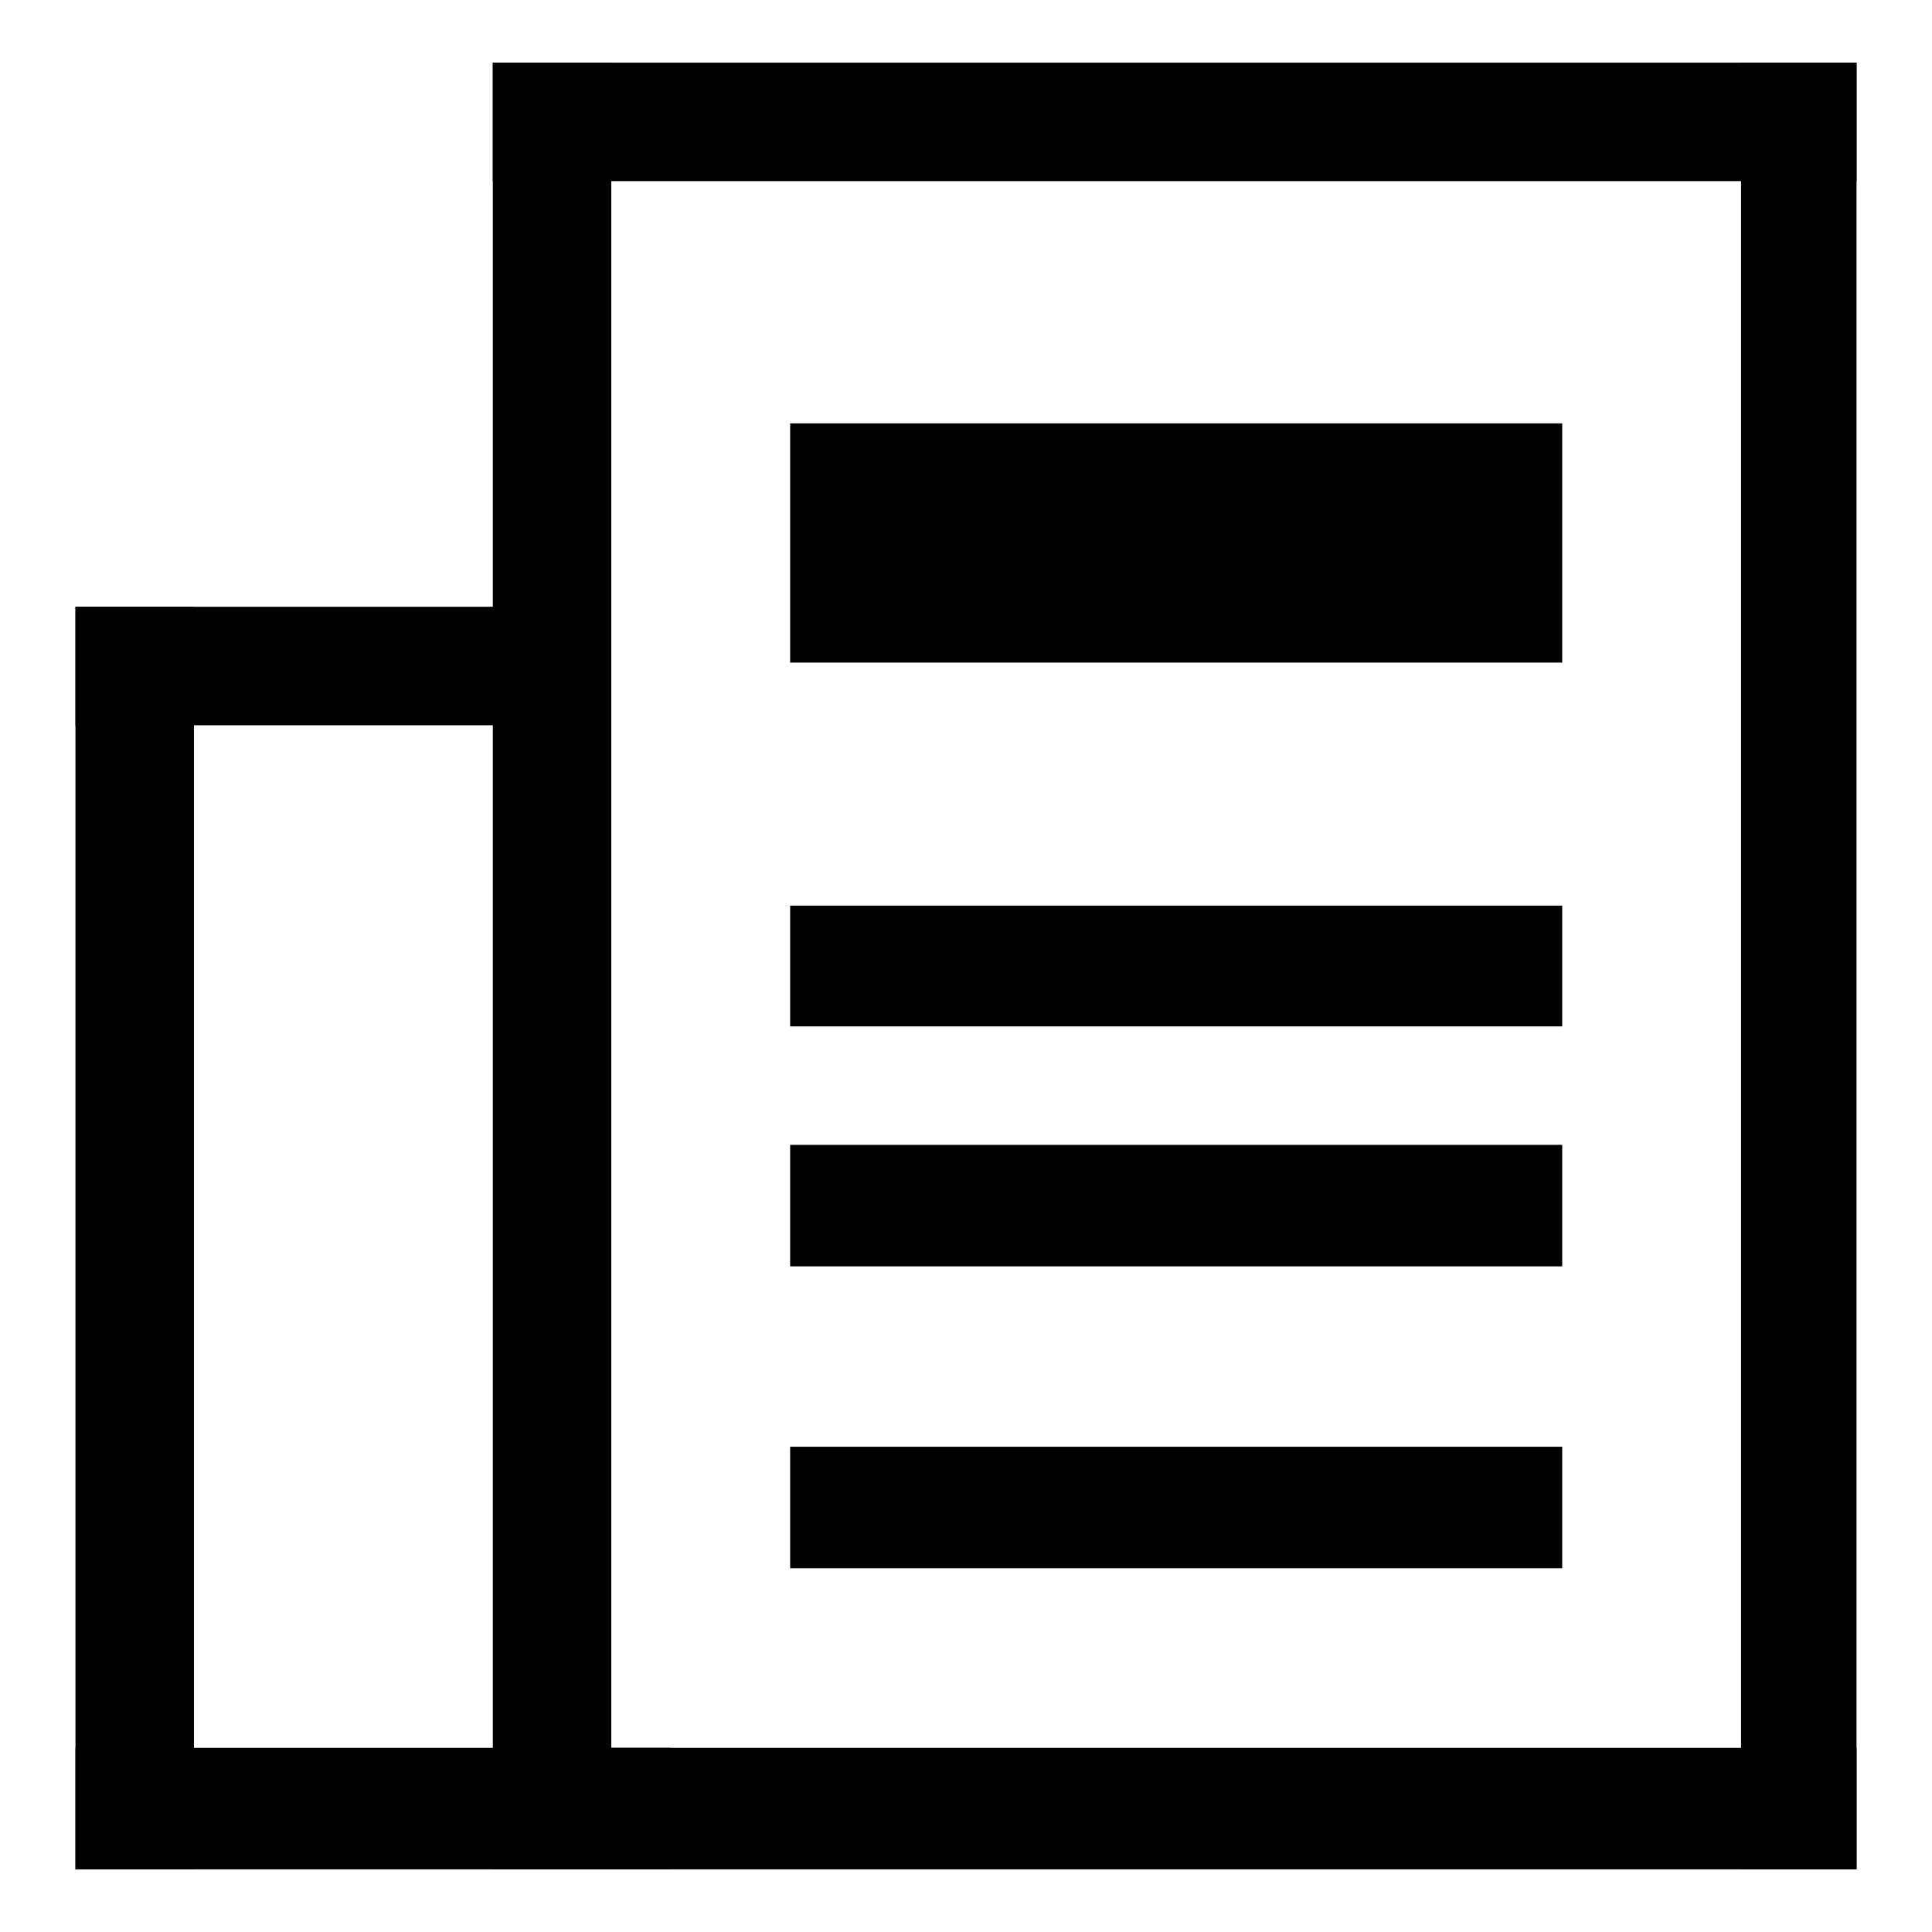 <?xml version="1.0" encoding="utf-8"?>
<!-- Svg Vector Icons : http://www.onlinewebfonts.com/icon -->
<!DOCTYPE svg PUBLIC "-//W3C//DTD SVG 1.1//EN" "http://www.w3.org/Graphics/SVG/1.1/DTD/svg11.dtd">
<svg version="1.1" xmlns="http://www.w3.org/2000/svg" xmlns:xlink="http://www.w3.org/1999/xlink" x="0px" y="0px" viewBox="0 0 256 256" enable-background="new 0 0 256 256" xml:space="preserve">
<g><g><path fill="#000000" d="M65.3,8.3H246V24H65.3V8.3z"/><path fill="#000000" d="M65.3,8.3h15.7v239.4H65.3V8.3z"/><path fill="#000000" d="M65.3,231.6H246v16.1H65.3V231.6z"/><path fill="#000000" d="M230.7,8.3H246v239.4h-15.3V8.3z"/><path fill="#000000" d="M104.7,56.1H207v31.7H104.7V56.1z"/><path fill="#000000" d="M104.7,120H207V136H104.7V120z"/><path fill="#000000" d="M104.7,151.7H207v16.1H104.7V151.7z"/><path fill="#000000" d="M104.7,191.7H207v16.1H104.7V191.7z"/><path fill="#000000" d="M10,80.4h63.1v15.7H10V80.4z"/><path fill="#000000" d="M10,80.4h15.7v167.3H10V80.4z"/><path fill="#000000" d="M10,231.6h78.8v16.1H10V231.6z"/></g></g>
</svg>